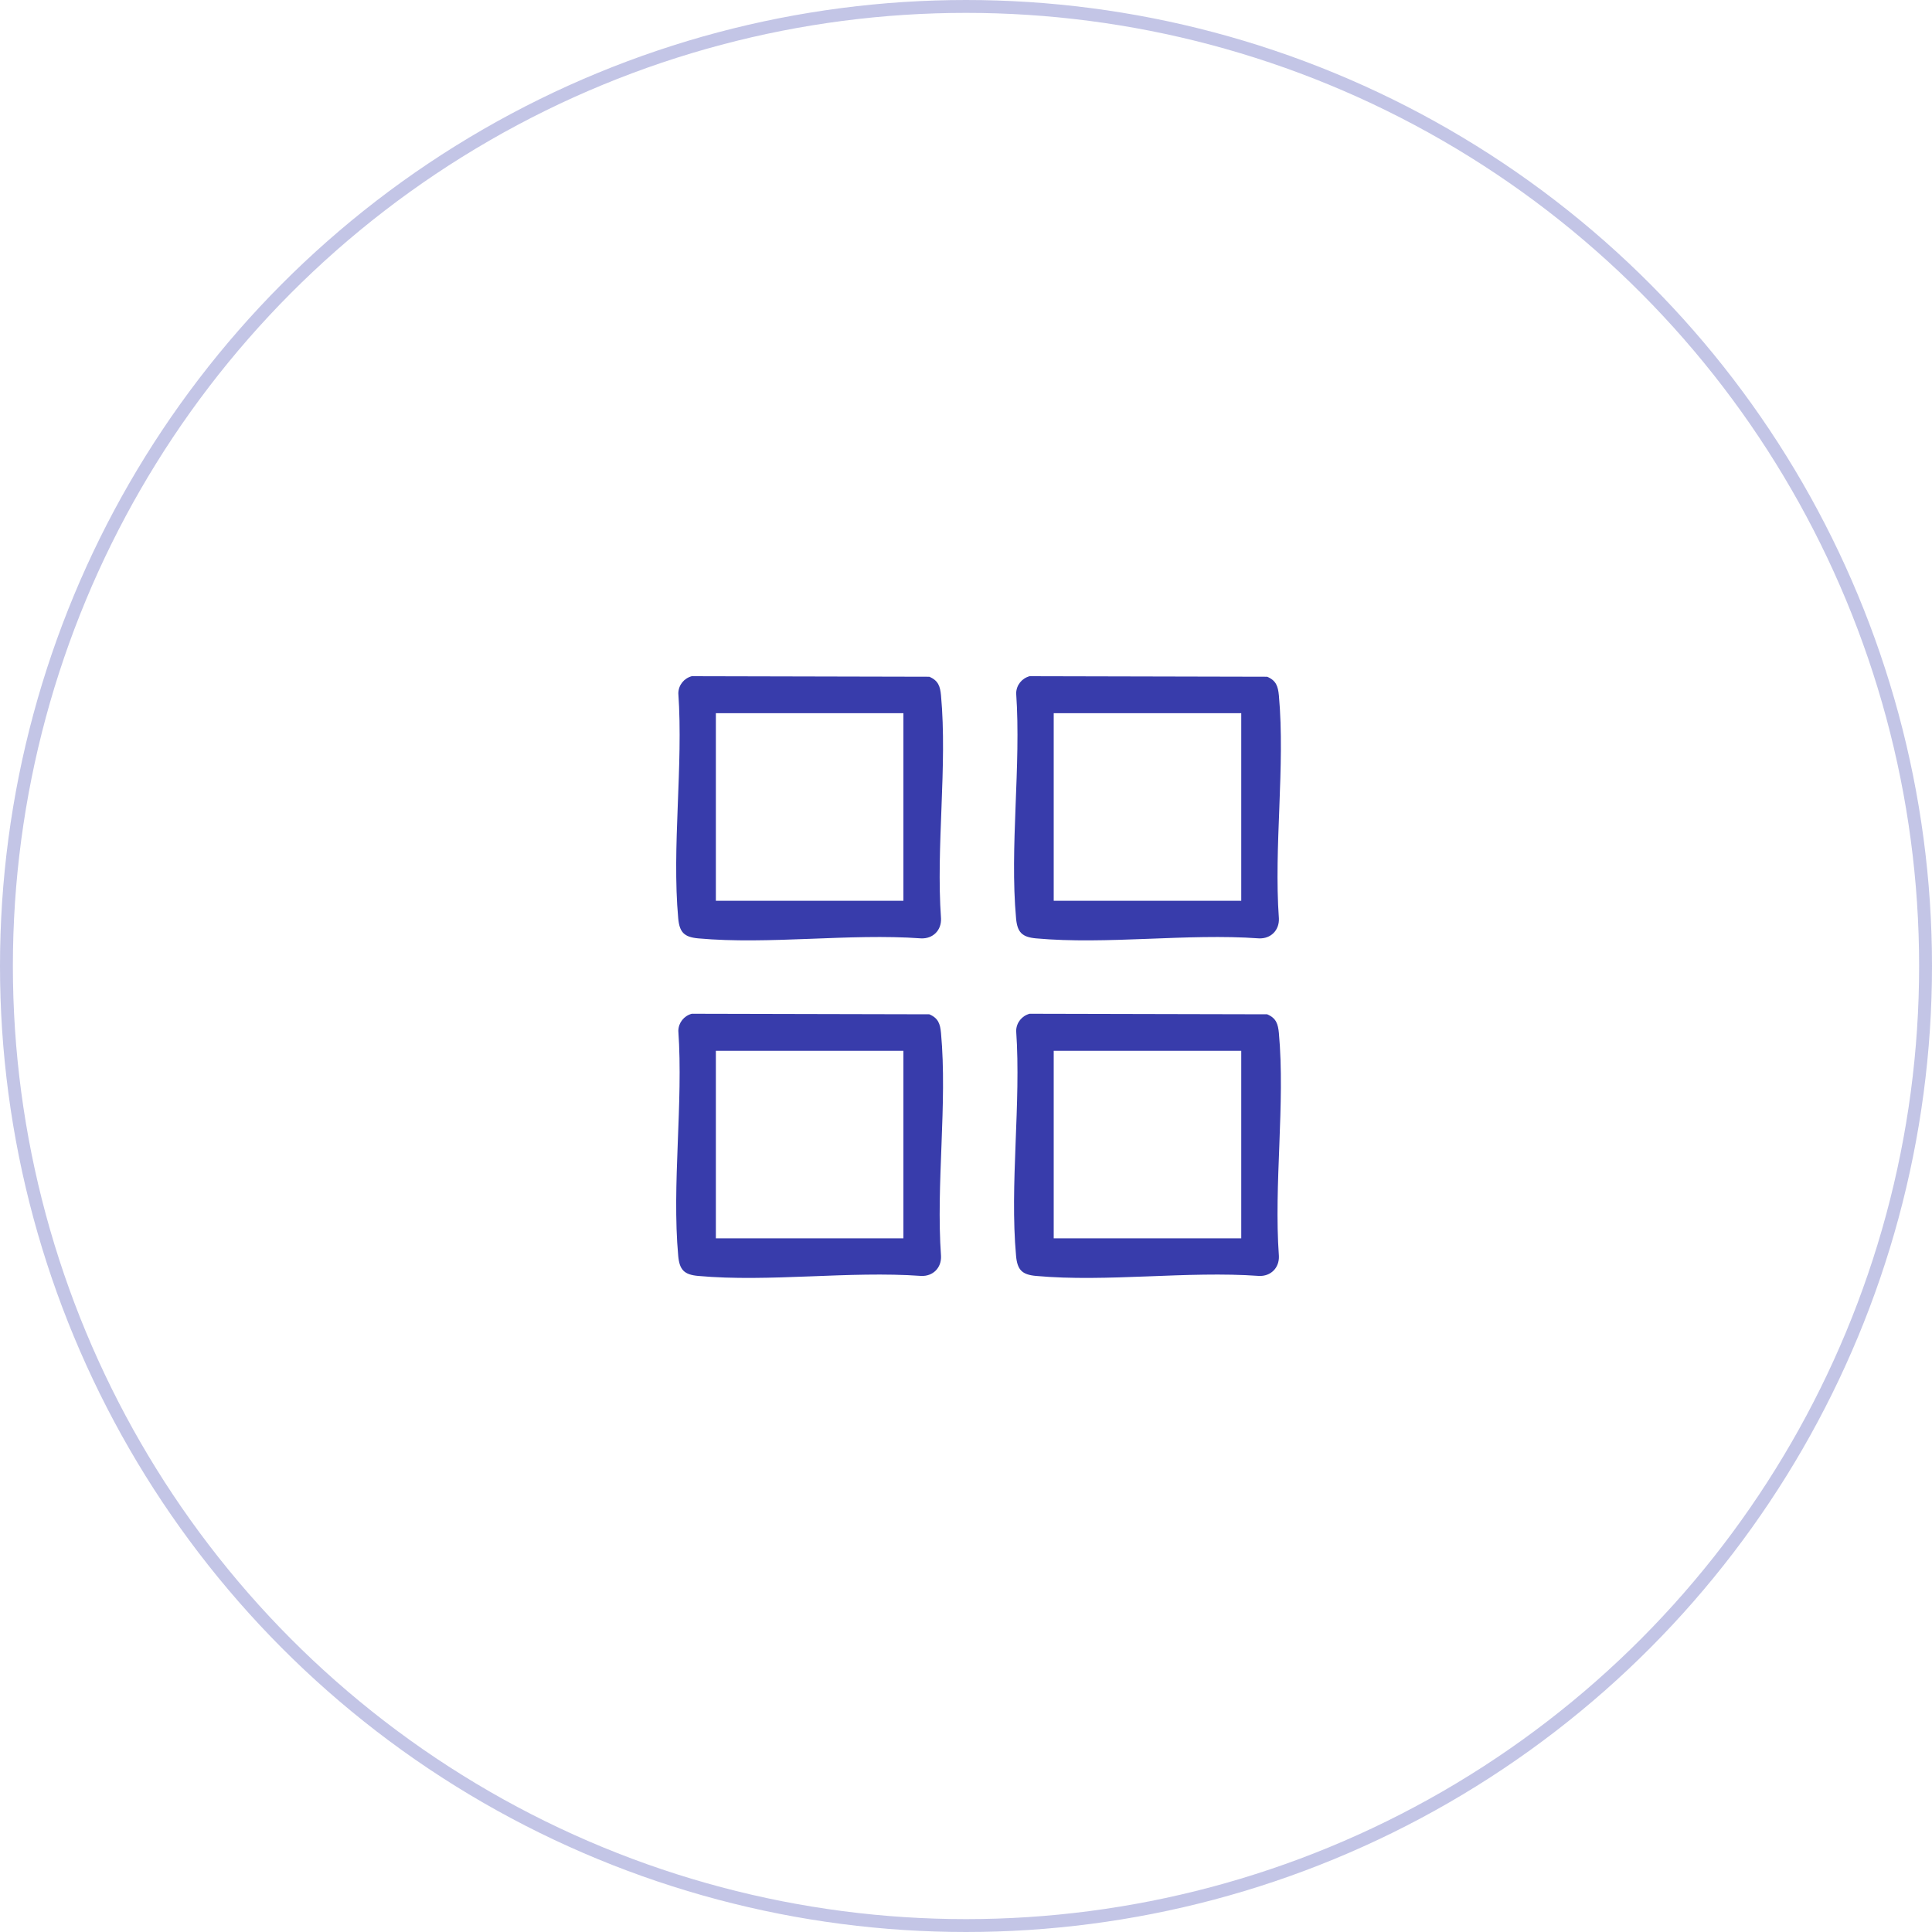 <svg xmlns="http://www.w3.org/2000/svg" fill="none" viewBox="0 0 60 60" height="60" width="60">
<circle stroke-width="0.4" stroke="#383CAB" r="29.8" cy="30" cx="30" opacity="0.3"></circle>
<path fill="#383CAB" d="M21.483 21L28.86 21.017C29.141 21.135 29.198 21.317 29.224 21.599C29.425 23.796 29.065 26.293 29.224 28.523C29.241 28.89 28.973 29.158 28.606 29.142C26.376 28.982 23.879 29.342 21.682 29.142C21.249 29.102 21.103 28.955 21.063 28.523C20.861 26.304 21.223 23.78 21.066 21.529C21.071 21.277 21.24 21.066 21.483 21ZM28.056 22.149H22.232V27.974H28.056V22.149Z"></path>
<path fill="#383CAB" d="M31.975 21L39.353 21.017C39.634 21.135 39.69 21.317 39.717 21.599C39.917 23.796 39.557 26.293 39.717 28.523C39.733 28.89 39.465 29.158 39.098 29.142C36.869 28.982 34.371 29.342 32.174 29.142C31.741 29.102 31.595 28.955 31.555 28.523C31.353 26.304 31.715 23.78 31.558 21.529C31.564 21.277 31.733 21.066 31.976 21H31.975ZM38.548 22.149H32.724V27.974H38.548V22.149Z"></path>
<path fill="#383CAB" d="M21.483 31.483L28.86 31.5C29.141 31.618 29.198 31.801 29.224 32.083C29.425 34.28 29.065 36.776 29.224 39.006C29.241 39.374 28.973 39.642 28.606 39.625C26.376 39.465 23.879 39.825 21.682 39.625C21.249 39.586 21.103 39.438 21.063 39.006C20.861 36.787 21.223 34.264 21.066 32.012C21.072 31.76 21.241 31.549 21.483 31.483H21.483ZM28.056 32.633H22.232V38.457H28.056V32.633Z"></path>
<path fill="#383CAB" d="M31.975 31.483L39.353 31.5C39.634 31.618 39.69 31.801 39.717 32.083C39.917 34.28 39.557 36.776 39.717 39.006C39.733 39.374 39.465 39.642 39.098 39.625C36.869 39.465 34.371 39.825 32.174 39.625C31.741 39.586 31.595 39.438 31.555 39.006C31.353 36.787 31.715 34.264 31.558 32.012C31.564 31.76 31.733 31.549 31.976 31.483H31.975ZM38.548 32.633H32.724V38.457H38.548V32.633Z"></path>
</svg>

